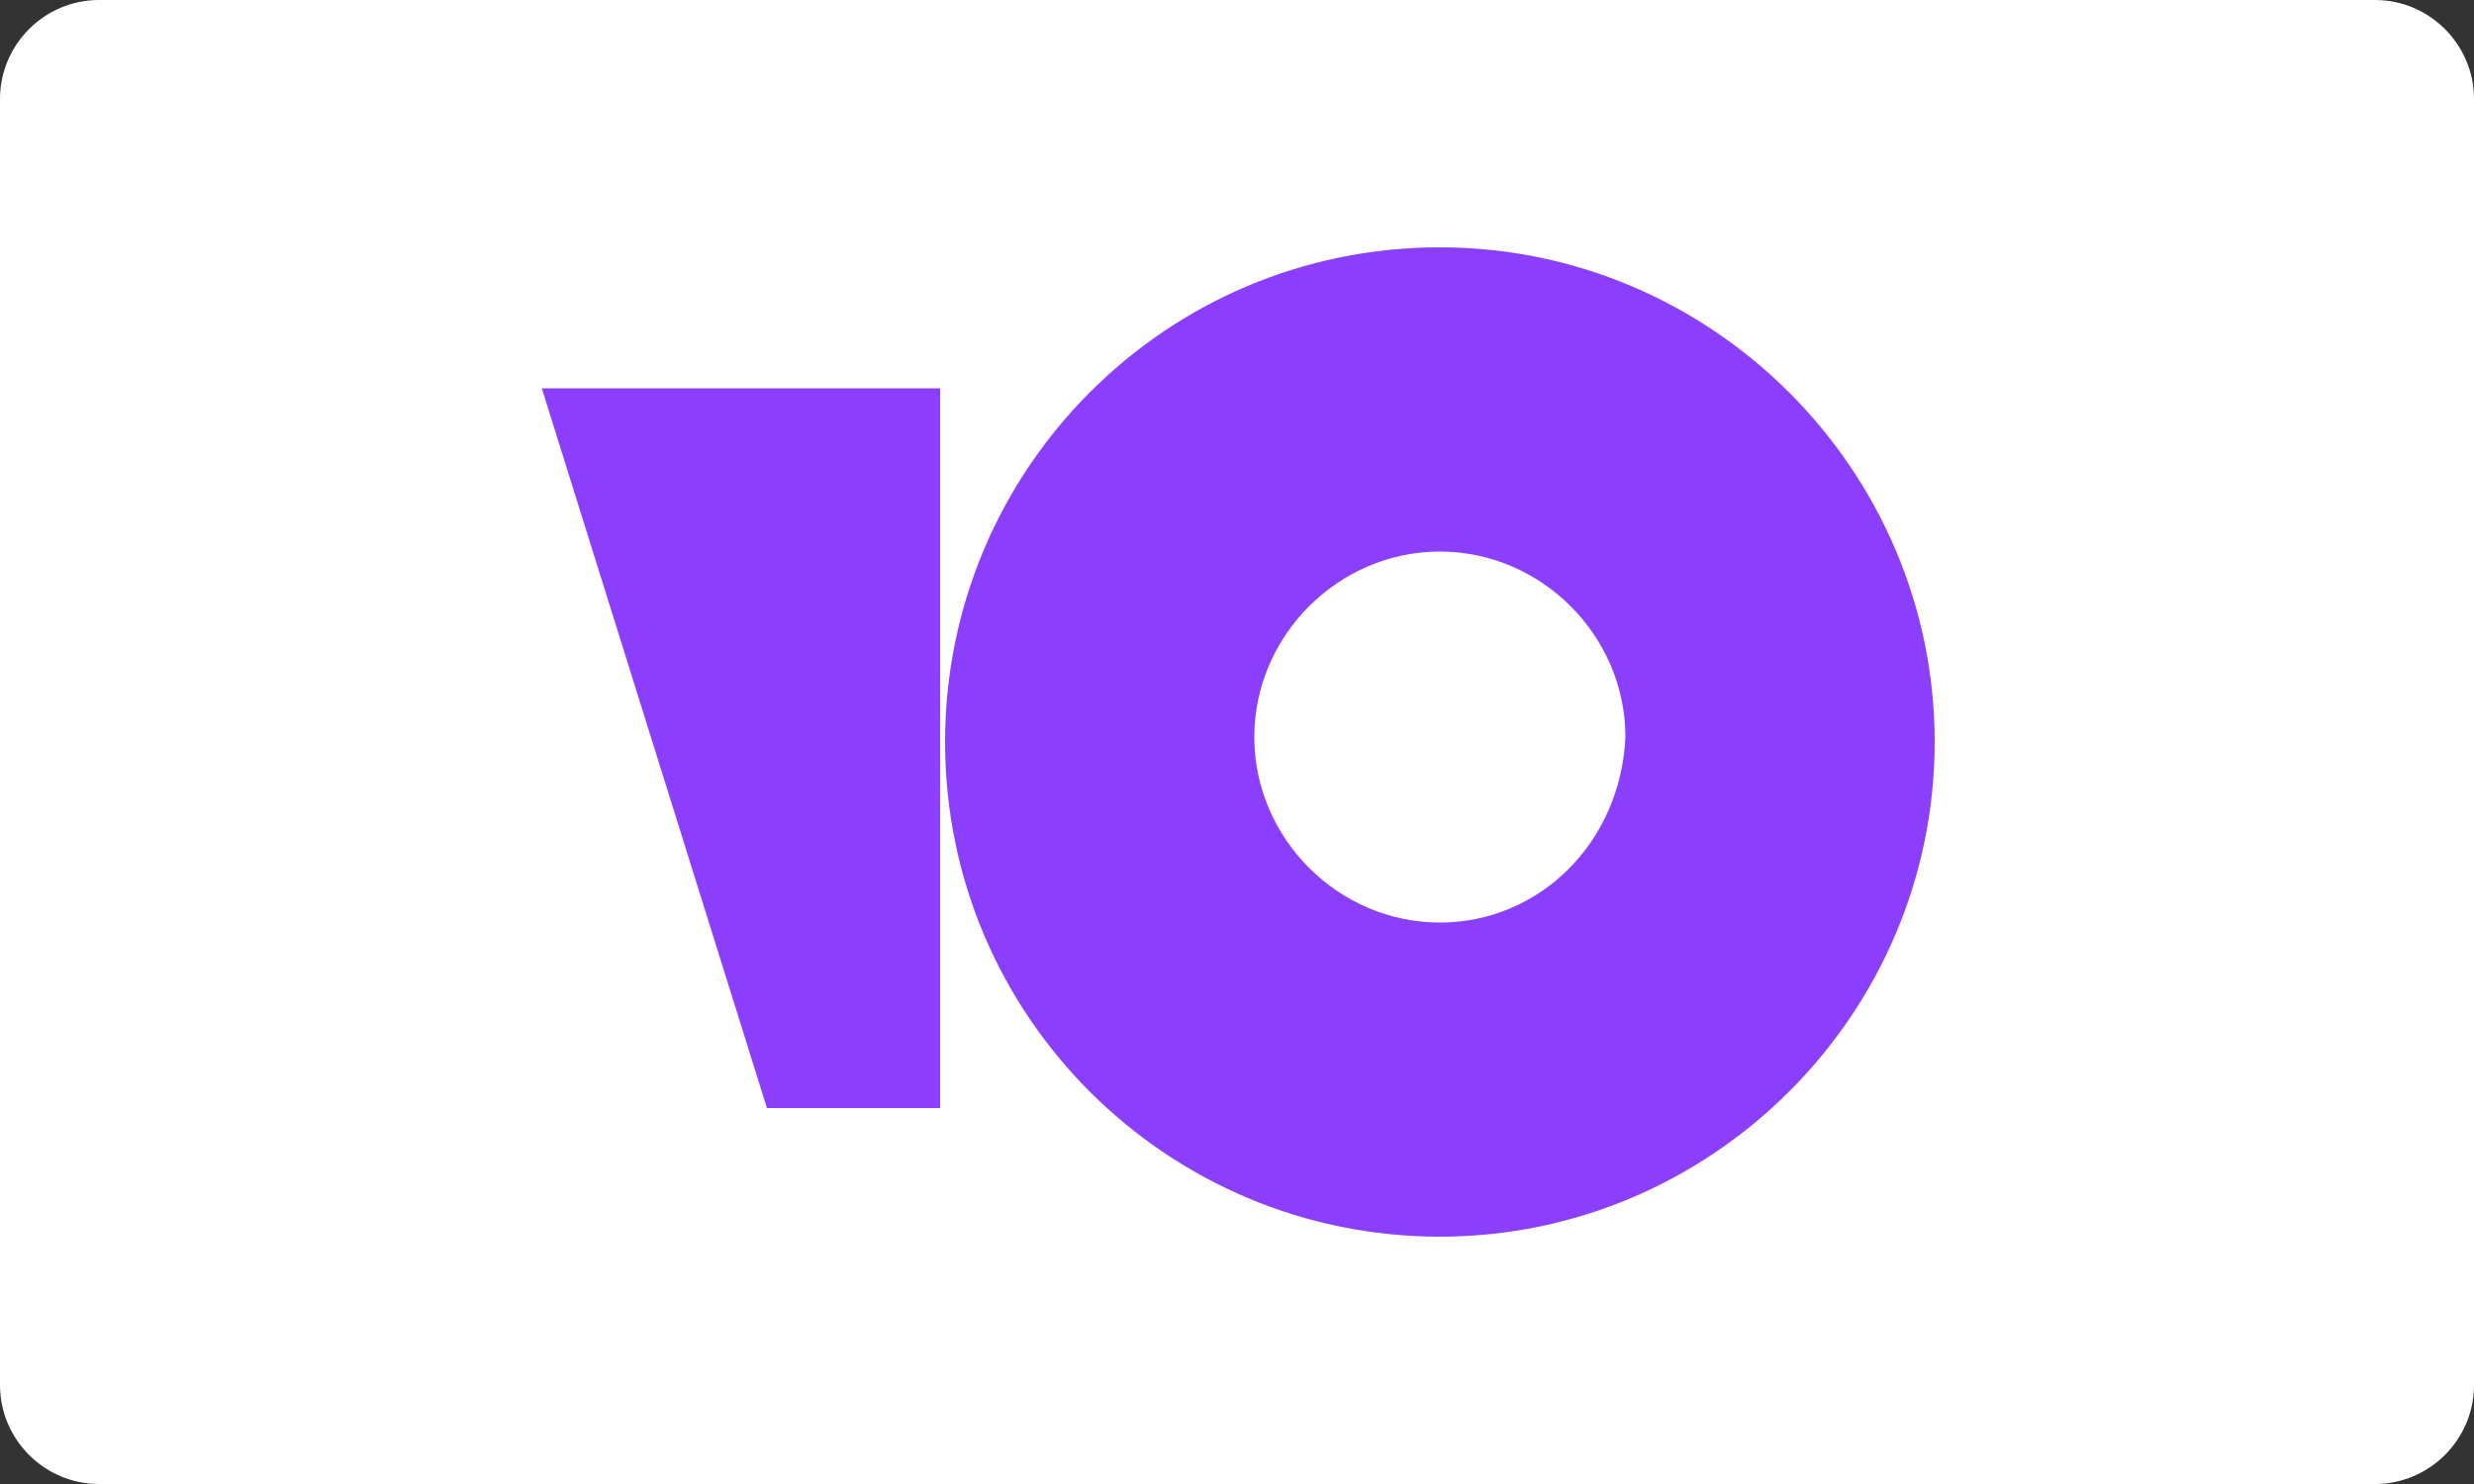 <?xml version="1.0" encoding="utf-8"?>
<!-- Generator: Adobe Illustrator 24.1.0, SVG Export Plug-In . SVG Version: 6.00 Build 0)  -->
<svg version="1.1" id="Слой_1" xmlns:sketch="http://www.bohemiancoding.com/sketch/ns"
	 xmlns="http://www.w3.org/2000/svg" xmlns:xlink="http://www.w3.org/1999/xlink" x="0px" y="0px" viewBox="0 0 100 60"
	 style="enable-background:new 0 0 100 60;" xml:space="preserve">
<rect x="0" y="0" width="100" height="60" fill="#333333" stroke="none"/>
<style type="text/css">
	.st0{fill-rule:evenodd;clip-rule:evenodd;fill:#FFFFFF;}
	.st1{fill:#8B3FFD;}
</style>
<desc>Created with Sketch.</desc>
<path id="Rectangle" sketch:type="MSShapeGroup" class="st0" d="M4,0h92c2.2,0,4,1.8,4,4v52c0,2.2-1.8,4-4,4H4c-2.2,0-4-1.8-4-4V4
	C0,1.8,1.8,0,4,0z"/>
<path class="st1" d="M58.2,10c-11.1,0-20,9-20,20c0,11.1,9,20,20,20s20-9,20-20S69.2,10,58.2,10z M58.2,37.3c-4.1,0-7.5-3.4-7.5-7.5
	s3.4-7.5,7.5-7.5s7.5,3.4,7.5,7.5C65.5,34.1,62.2,37.3,58.2,37.3L58.2,37.3z M38,15.7v29.1H31l-9.1-29.1H38z"/>
</svg>

